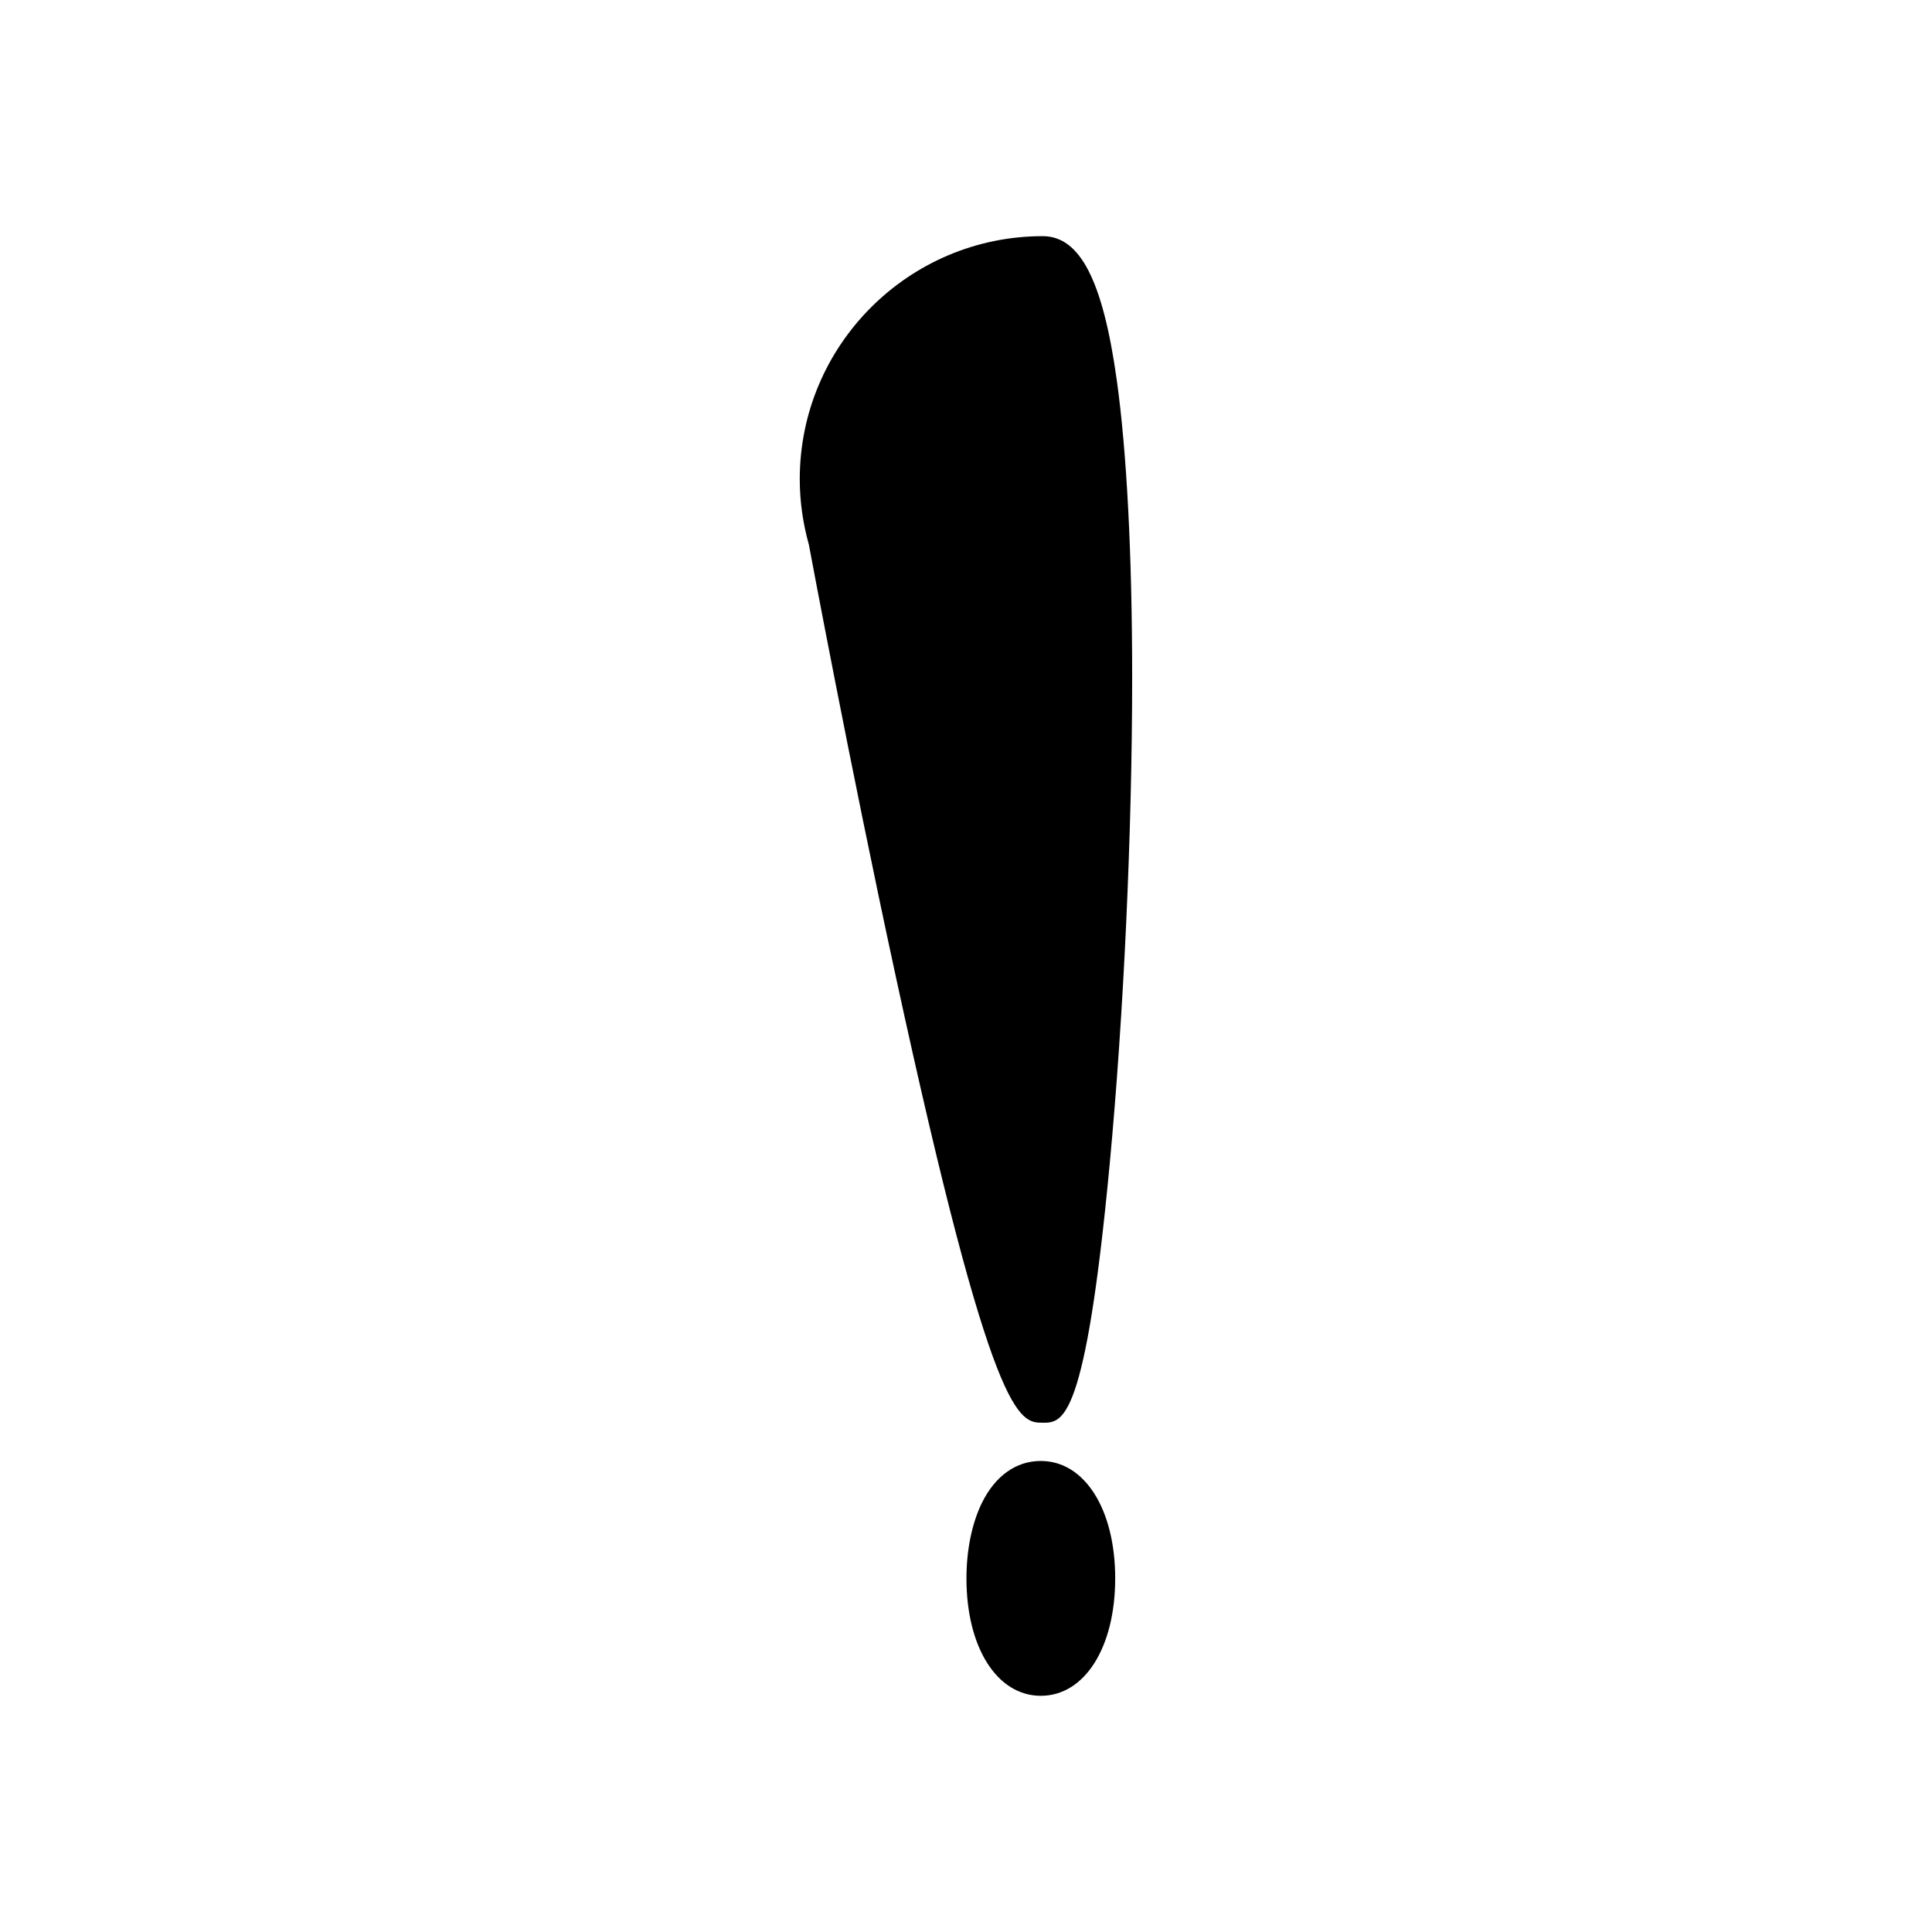<?xml version="1.0" encoding="UTF-8"?>
<!-- Uploaded to: SVG Repo, www.svgrepo.com, Generator: SVG Repo Mixer Tools -->
<svg fill="#000000" width="800px" height="800px" version="1.1" viewBox="144 144 512 512" xmlns="http://www.w3.org/2000/svg">
 <g>
  <path d="m420.34 521.04c5.297 0 11.305 0 17.738-68.527 3.727-39.738 5.957-87.91 5.957-128.85 0-32.676-1.422-60.039-4.106-79.133-3.684-26.242-9.73-37.945-19.594-37.945-35.508 0-64.391 28.887-64.391 64.395 0 5.824 0.82 11.684 2.434 17.426v0.016c0.109 0.57 10.746 57.746 22.977 114.18 25.664 118.43 32.742 118.43 38.984 118.43z"/>
  <path d="m419.83 531.17c-6.543 0-12.086 3.945-15.609 11.102-2.641 5.383-4.102 12.492-4.102 20.016 0 18.32 8.105 31.117 19.707 31.117 11.602 0 19.711-12.793 19.711-31.117 0-18.324-8.109-31.117-19.707-31.117z"/>
 </g>
</svg>